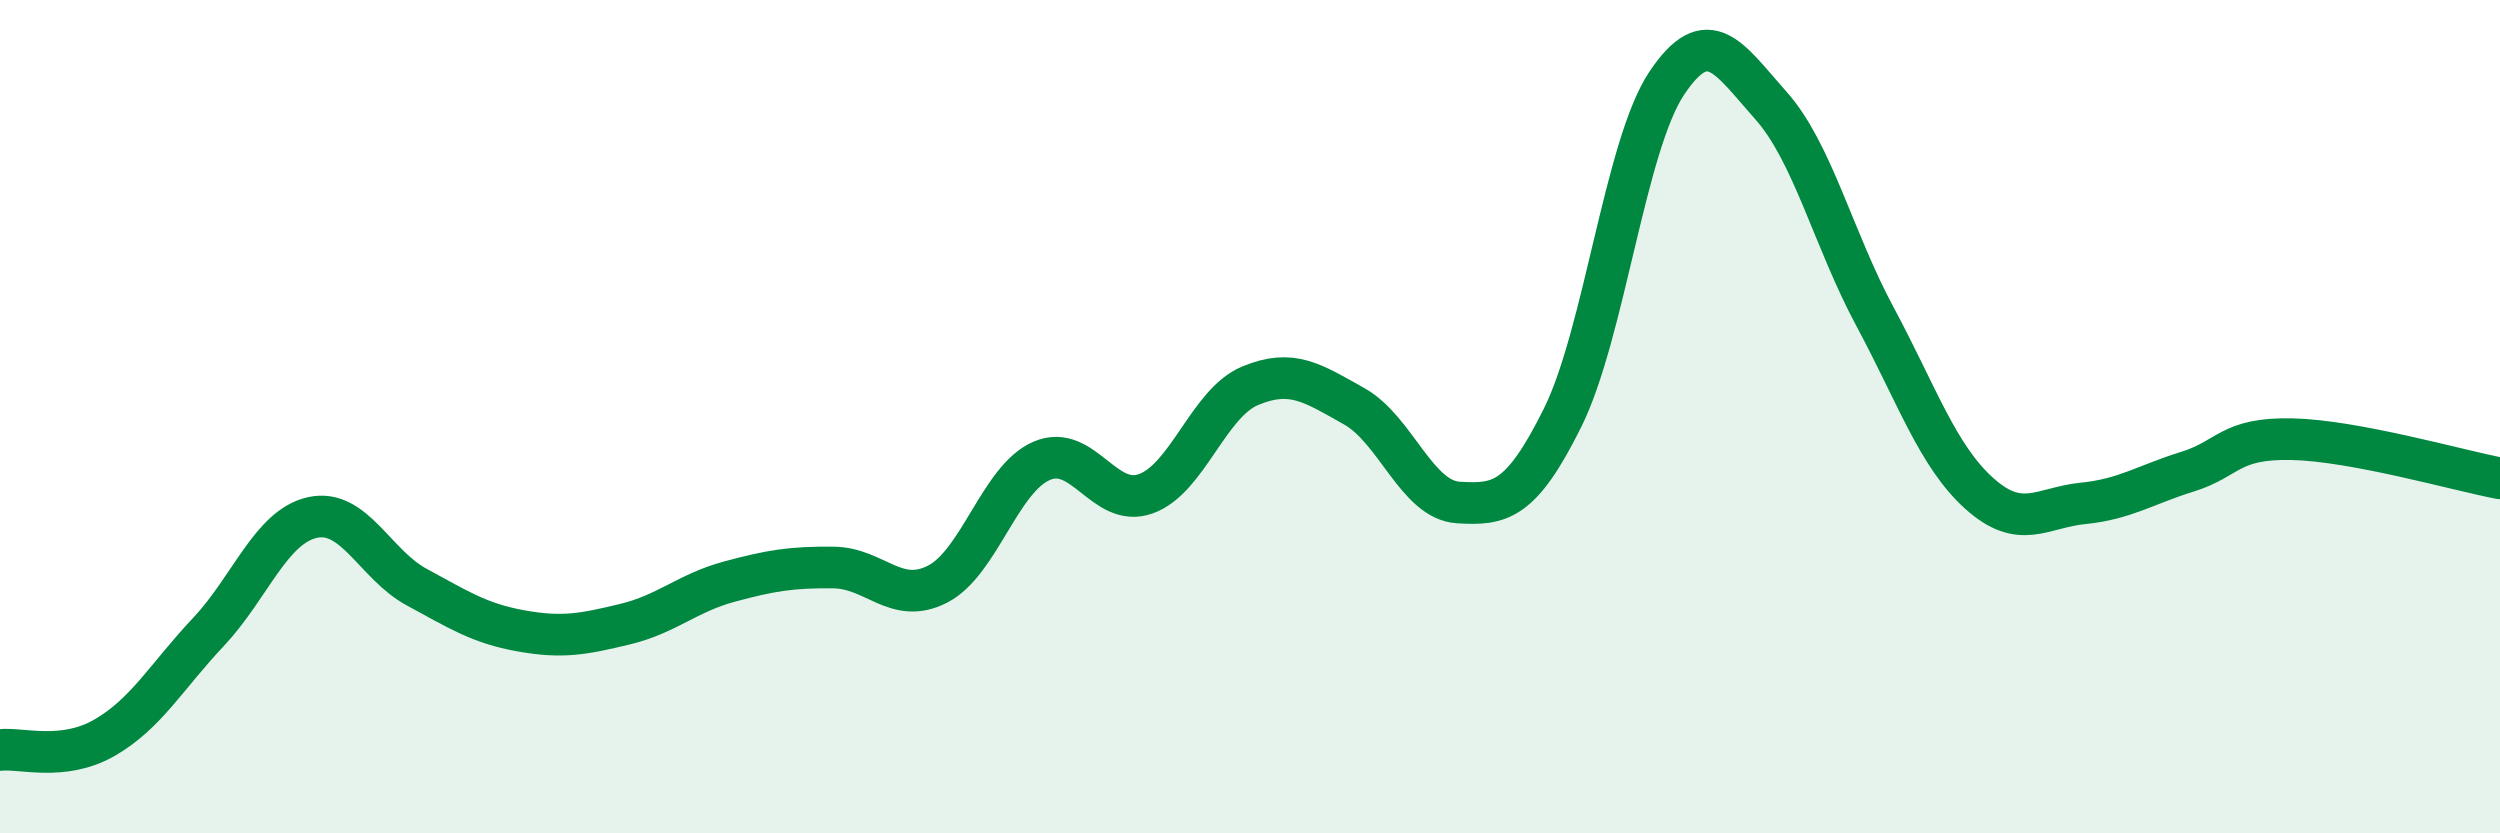 
    <svg width="60" height="20" viewBox="0 0 60 20" xmlns="http://www.w3.org/2000/svg">
      <path
        d="M 0,18 C 0.5,17.94 1.5,18.28 2.5,17.71 C 3.5,17.14 4,16.23 5,15.17 C 6,14.11 6.5,12.64 7.5,12.42 C 8.5,12.2 9,13.55 10,14.09 C 11,14.63 11.5,14.96 12.5,15.14 C 13.5,15.32 14,15.22 15,14.98 C 16,14.74 16.5,14.23 17.5,13.96 C 18.5,13.69 19,13.61 20,13.62 C 21,13.63 21.5,14.53 22.5,14.02 C 23.5,13.51 24,11.49 25,11.06 C 26,10.63 26.5,12.21 27.5,11.85 C 28.5,11.49 29,9.68 30,9.26 C 31,8.84 31.5,9.19 32.5,9.75 C 33.5,10.31 34,12 35,12.06 C 36,12.12 36.5,12.04 37.5,10.03 C 38.5,8.02 39,3.5 40,2 C 41,0.5 41.5,1.41 42.5,2.53 C 43.5,3.65 44,5.74 45,7.6 C 46,9.46 46.5,10.94 47.5,11.84 C 48.5,12.74 49,12.18 50,12.08 C 51,11.98 51.5,11.63 52.5,11.32 C 53.5,11.01 53.5,10.51 55,10.54 C 56.5,10.57 59,11.29 60,11.48L60 20L0 20Z"
        fill="#008740"
        opacity="0.1"
        stroke-linecap="round"
        stroke-linejoin="round"
      />
      <path
        d="M 0,18 C 0.5,17.94 1.5,18.28 2.5,17.71 C 3.5,17.14 4,16.23 5,15.17 C 6,14.11 6.5,12.64 7.5,12.42 C 8.5,12.2 9,13.55 10,14.09 C 11,14.63 11.5,14.96 12.5,15.14 C 13.5,15.32 14,15.22 15,14.98 C 16,14.74 16.5,14.23 17.5,13.96 C 18.5,13.69 19,13.61 20,13.62 C 21,13.63 21.5,14.53 22.5,14.02 C 23.5,13.51 24,11.49 25,11.06 C 26,10.63 26.5,12.21 27.5,11.85 C 28.5,11.49 29,9.68 30,9.26 C 31,8.84 31.5,9.19 32.5,9.75 C 33.5,10.31 34,12 35,12.06 C 36,12.12 36.5,12.04 37.5,10.03 C 38.5,8.02 39,3.5 40,2 C 41,0.5 41.5,1.41 42.5,2.53 C 43.5,3.65 44,5.74 45,7.6 C 46,9.46 46.5,10.94 47.5,11.84 C 48.5,12.74 49,12.18 50,12.08 C 51,11.98 51.5,11.63 52.5,11.32 C 53.5,11.01 53.5,10.51 55,10.54 C 56.5,10.57 59,11.29 60,11.48"
        stroke="#008740"
        stroke-width="1"
        fill="none"
        stroke-linecap="round"
        stroke-linejoin="round"
      />
    </svg>
  